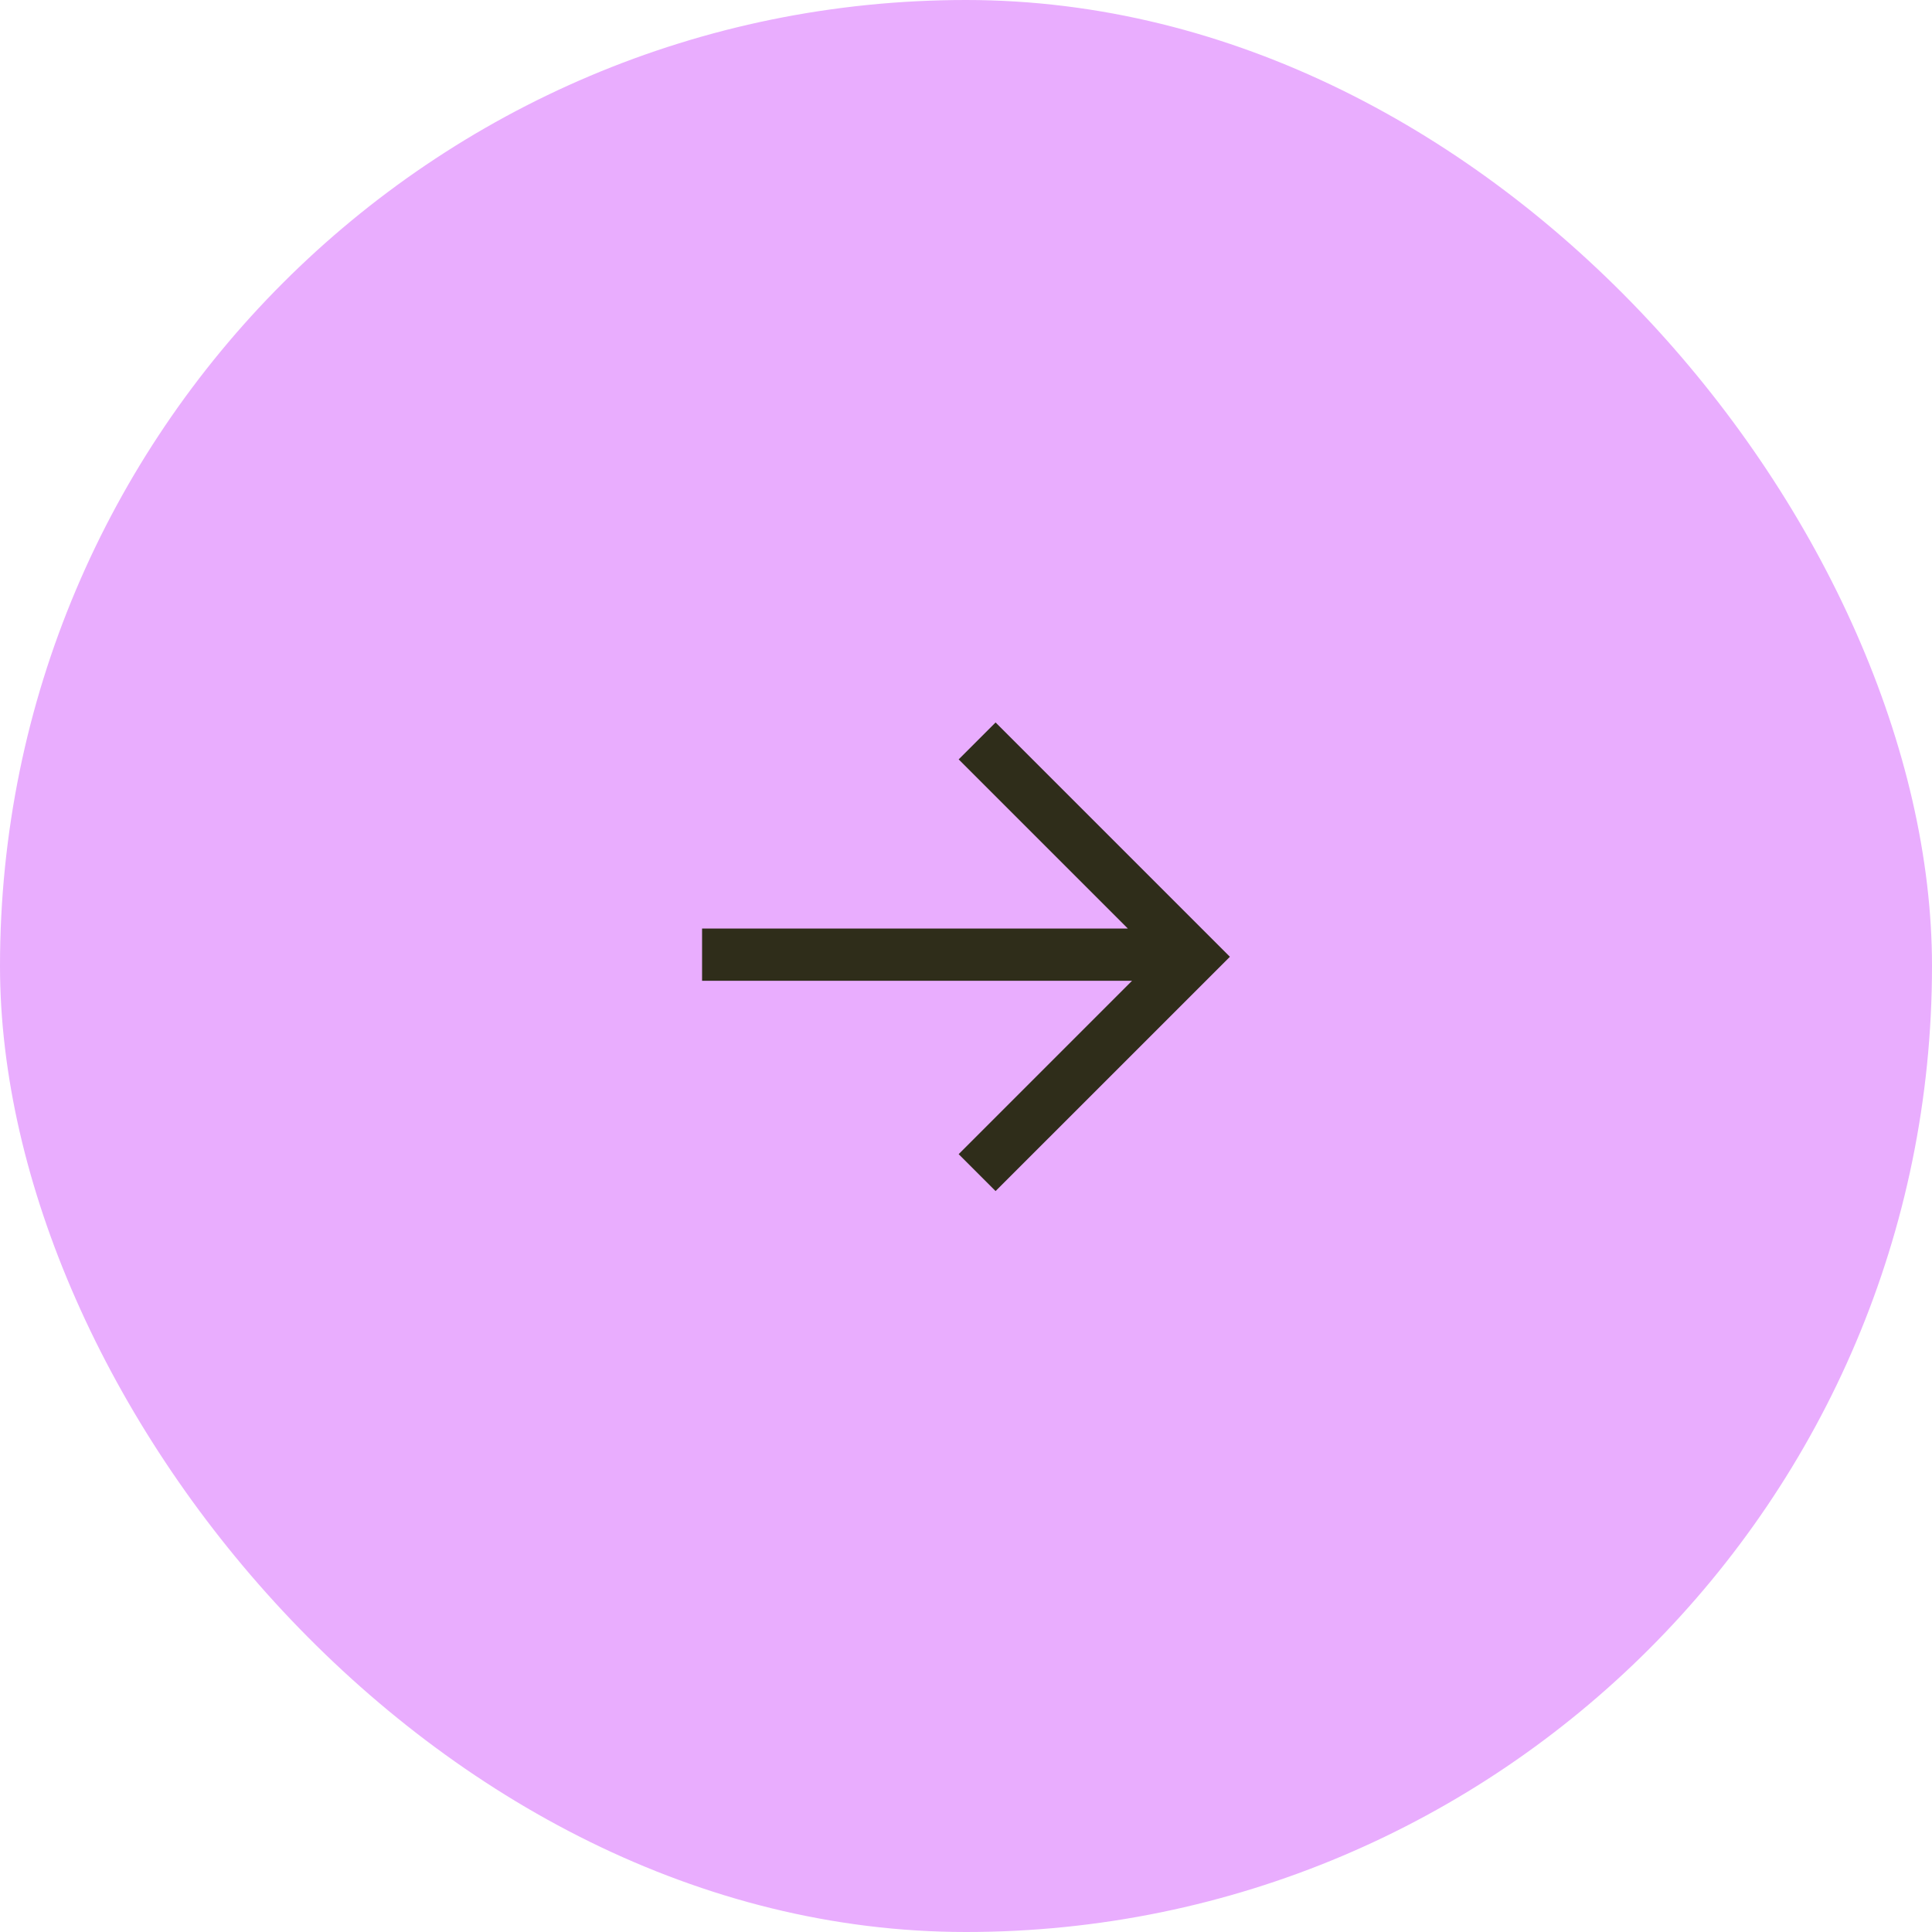 <?xml version="1.0" encoding="UTF-8"?> <svg xmlns="http://www.w3.org/2000/svg" width="74" height="74" viewBox="0 0 74 74" fill="none"><rect width="74" height="74" rx="37" fill="#E9ADFE"></rect><path d="M43.2 35.566L36.719 29.086L38.133 27.672L47.108 36.647L38.133 45.621L36.719 44.207L43.36 37.566L26.891 37.566L26.891 35.566L43.2 35.566Z" fill="#2F2D1A"></path></svg> 